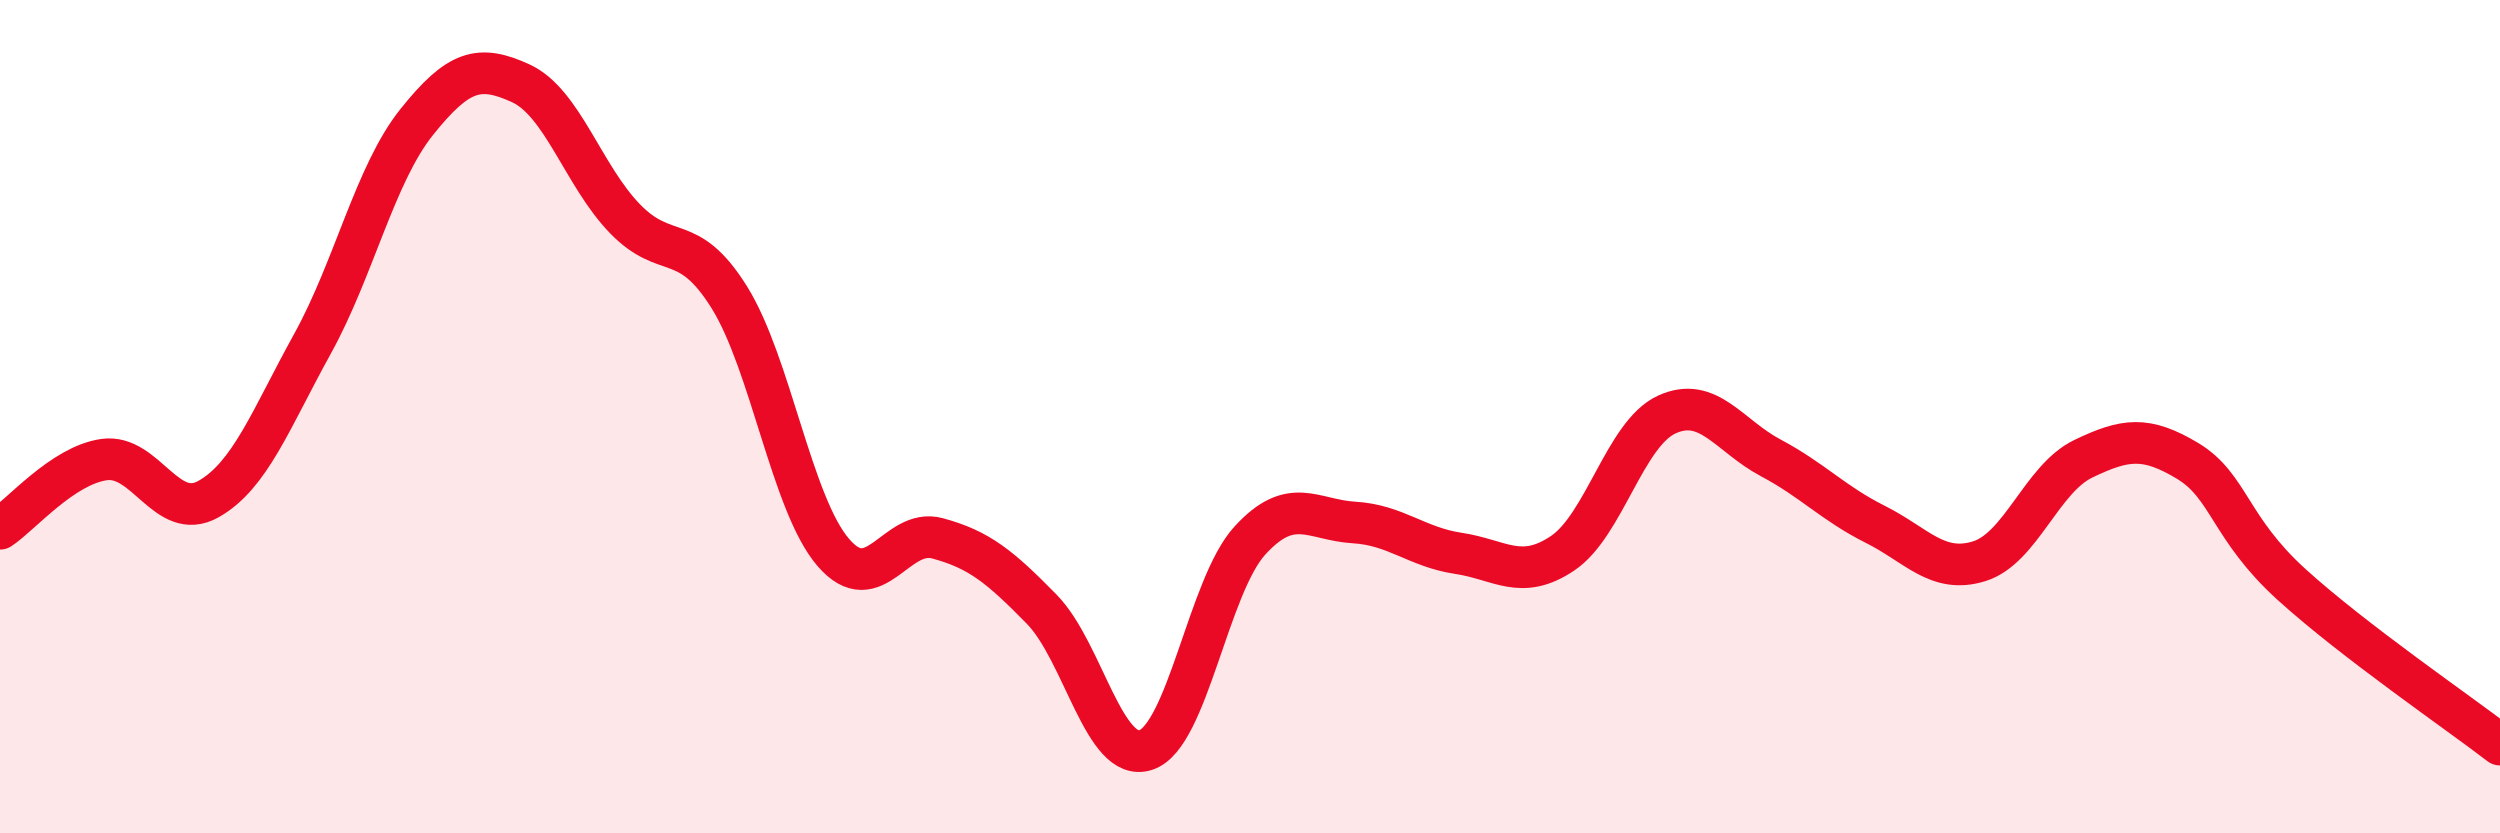 
    <svg width="60" height="20" viewBox="0 0 60 20" xmlns="http://www.w3.org/2000/svg">
      <path
        d="M 0,12.69 C 0.5,12.36 1.5,11.17 2.5,11.03 C 3.5,10.89 4,12.54 5,11.98 C 6,11.42 6.5,10.06 7.5,8.25 C 8.5,6.44 9,4.18 10,2.93 C 11,1.68 11.5,1.54 12.5,2 C 13.5,2.46 14,4.22 15,5.25 C 16,6.28 16.5,5.53 17.5,7.13 C 18.5,8.73 19,12.1 20,13.26 C 21,14.42 21.5,12.65 22.5,12.92 C 23.5,13.19 24,13.6 25,14.62 C 26,15.64 26.5,18.33 27.5,18 C 28.5,17.67 29,14.06 30,12.97 C 31,11.88 31.5,12.48 32.5,12.54 C 33.5,12.6 34,13.13 35,13.28 C 36,13.43 36.5,13.95 37.5,13.28 C 38.5,12.61 39,10.41 40,9.95 C 41,9.49 41.5,10.46 42.5,10.99 C 43.5,11.52 44,12.08 45,12.58 C 46,13.08 46.5,13.78 47.5,13.47 C 48.5,13.16 49,11.49 50,11.01 C 51,10.53 51.5,10.46 52.5,11.06 C 53.5,11.66 53.5,12.67 55,14.03 C 56.5,15.39 59,17.1 60,17.87L60 20L0 20Z"
        fill="#EB0A25"
        opacity="0.1"
        stroke-linecap="round"
        stroke-linejoin="round"
      />
      <path
        d="M 0,12.69 C 0.5,12.36 1.5,11.17 2.5,11.03 C 3.5,10.89 4,12.54 5,11.98 C 6,11.42 6.5,10.06 7.5,8.25 C 8.5,6.44 9,4.18 10,2.93 C 11,1.68 11.5,1.54 12.5,2 C 13.5,2.46 14,4.22 15,5.25 C 16,6.28 16.5,5.53 17.5,7.13 C 18.5,8.73 19,12.1 20,13.26 C 21,14.42 21.5,12.65 22.5,12.92 C 23.5,13.19 24,13.6 25,14.62 C 26,15.64 26.5,18.33 27.5,18 C 28.5,17.67 29,14.06 30,12.97 C 31,11.88 31.5,12.48 32.5,12.54 C 33.5,12.6 34,13.13 35,13.28 C 36,13.43 36.5,13.95 37.5,13.28 C 38.5,12.61 39,10.41 40,9.95 C 41,9.49 41.5,10.46 42.5,10.99 C 43.5,11.52 44,12.08 45,12.58 C 46,13.08 46.5,13.78 47.5,13.47 C 48.5,13.16 49,11.49 50,11.01 C 51,10.53 51.5,10.46 52.5,11.06 C 53.5,11.66 53.5,12.67 55,14.03 C 56.5,15.39 59,17.1 60,17.87"
        stroke="#EB0A25"
        stroke-width="1"
        fill="none"
        stroke-linecap="round"
        stroke-linejoin="round"
      />
    </svg>
  